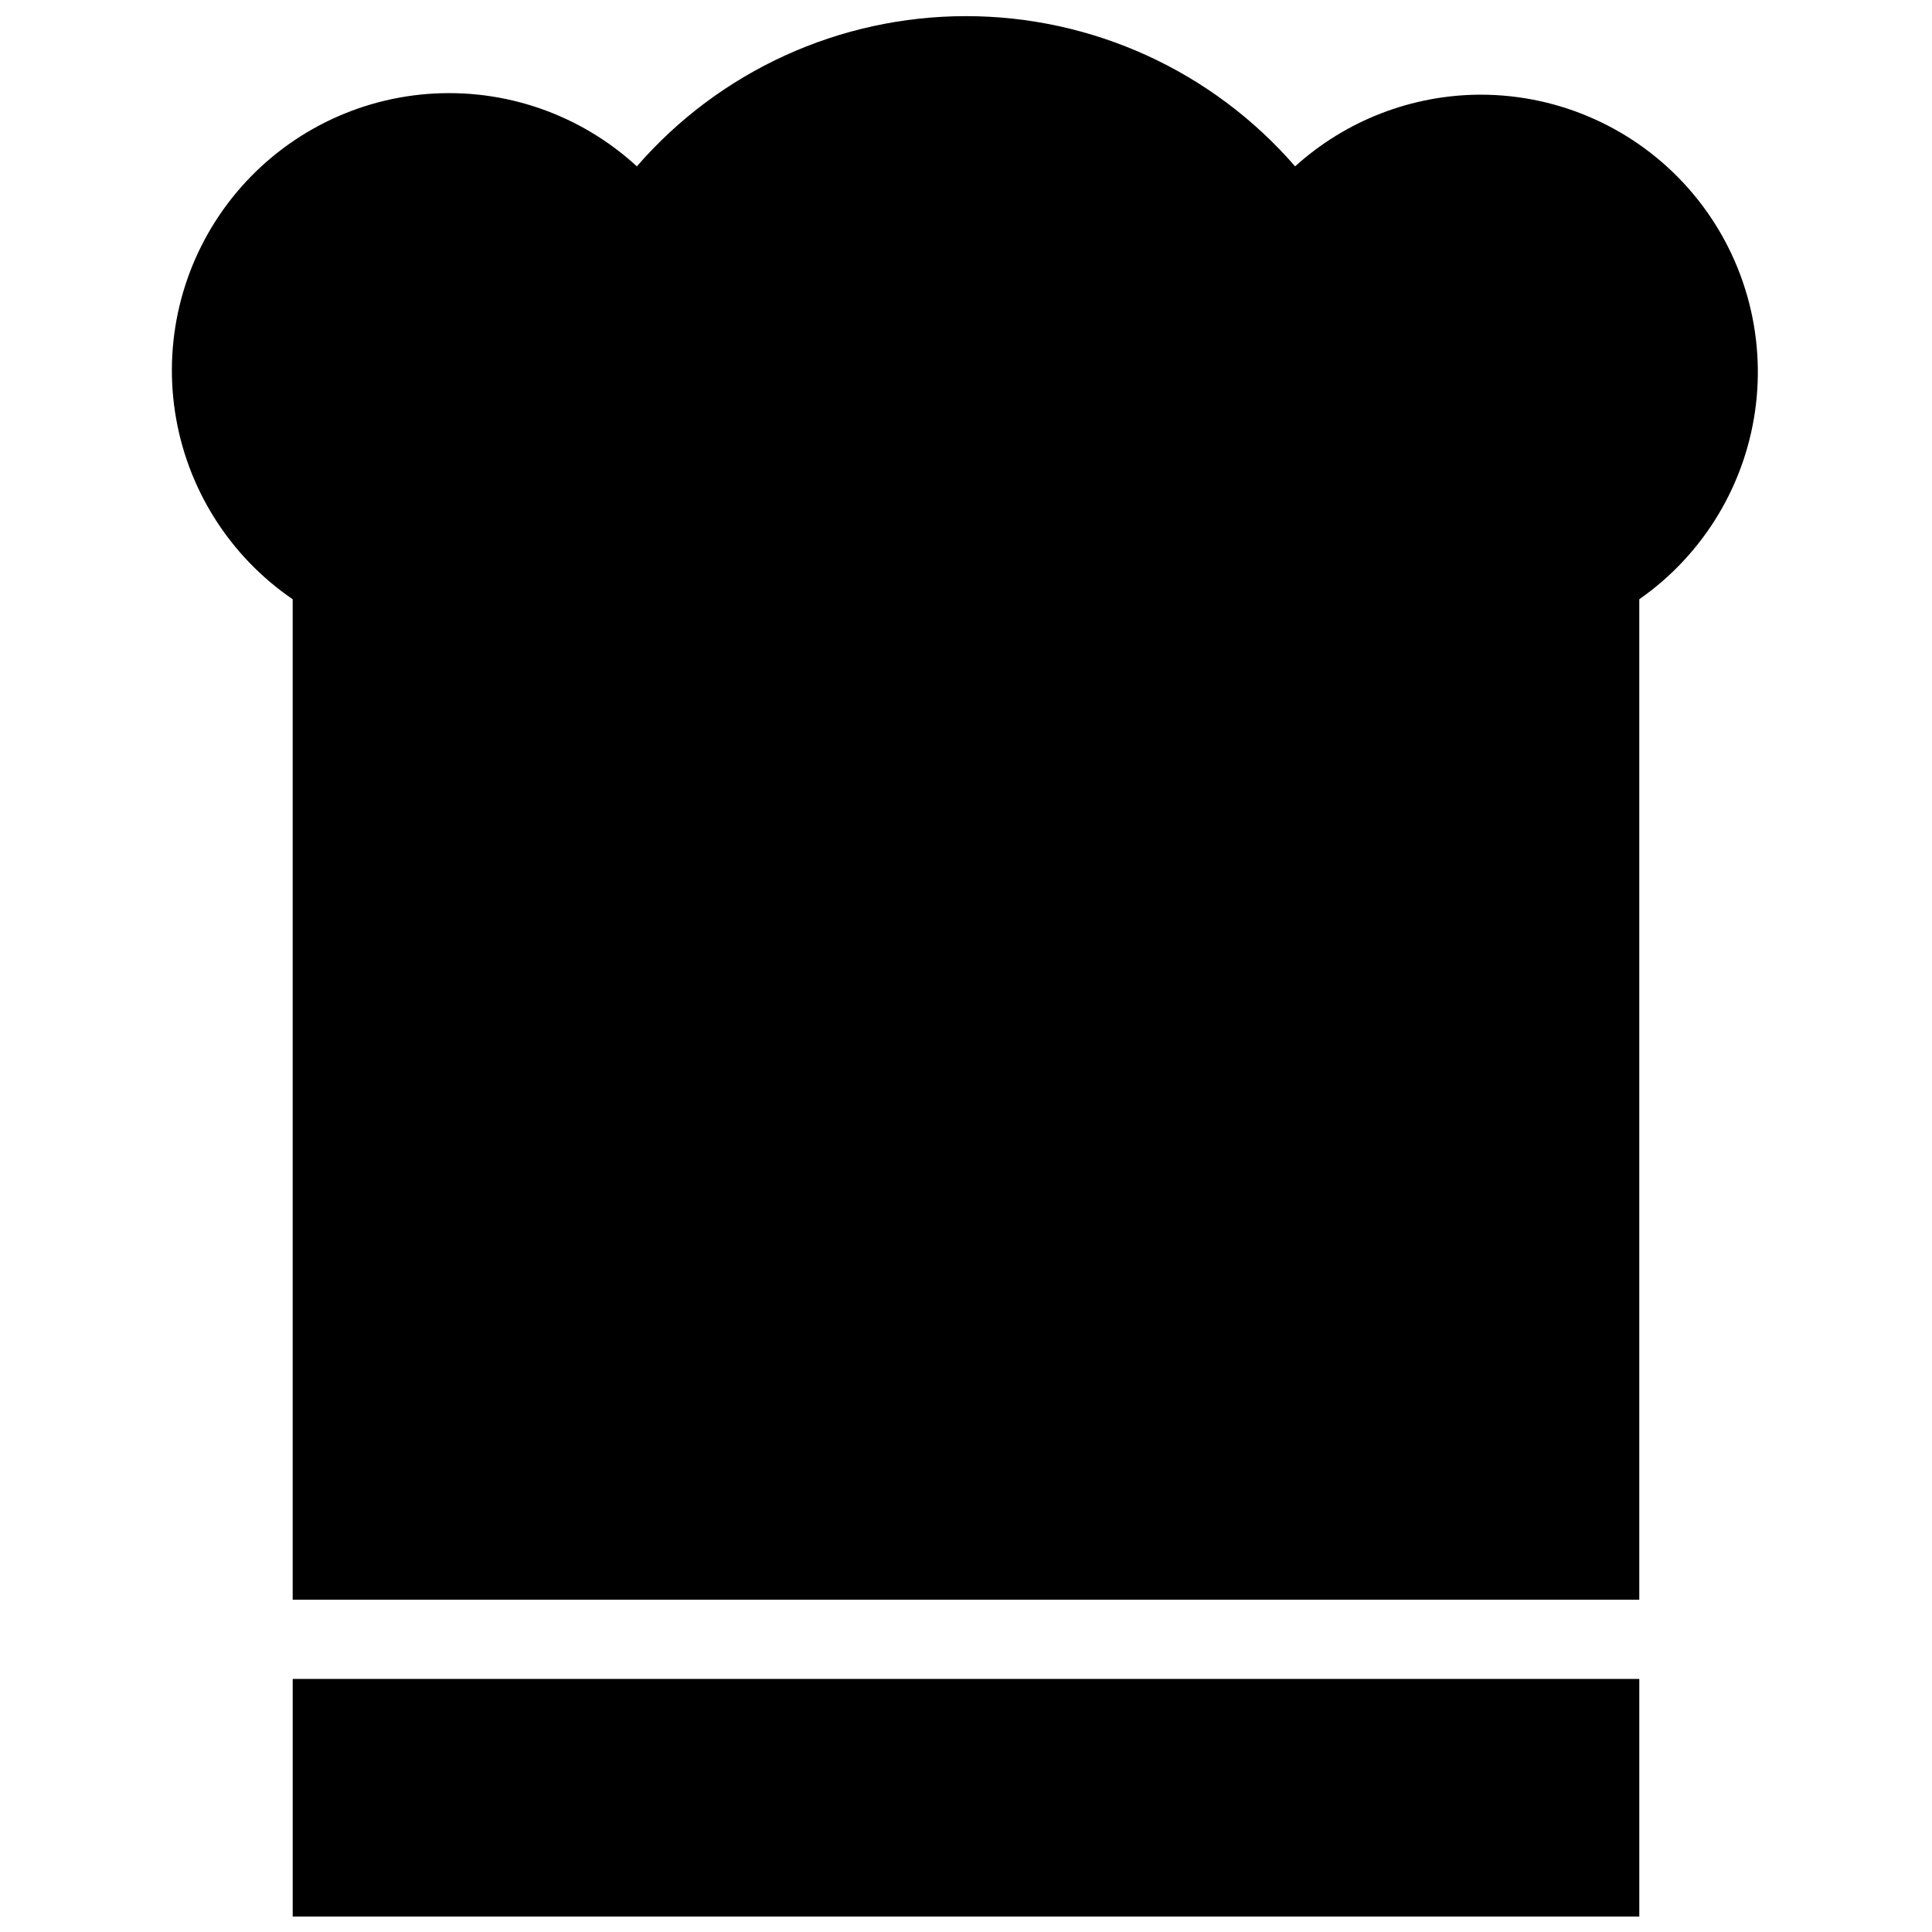 <?xml version="1.0" encoding="UTF-8"?>
<!-- Uploaded to: SVG Repo, www.svgrepo.com, Generator: SVG Repo Mixer Tools -->
<svg width="800px" height="800px" version="1.1" viewBox="144 144 512 512" xmlns="http://www.w3.org/2000/svg">
 <defs>
  <clipPath id="a">
   <path d="m189 148.09h421v503.81h-421z"/>
  </clipPath>
 </defs>
 <g clip-path="url(#a)">
  <path d="m578.43 588.93v62.977h-356.86v-62.977zm-41.984-419.84c-18.195 0.02-35.734 6.789-49.227 18.996-21.926-25.285-53.75-39.809-87.219-39.809-33.473 0-65.293 14.523-87.223 39.809-15.016-13.816-35.102-20.766-55.449-19.188-20.344 1.582-39.113 11.555-51.812 27.527-12.703 15.973-18.188 36.512-15.141 56.688 3.043 20.18 14.344 38.18 31.191 49.695v265.13h356.86v-265.13c17.203-12.004 28.449-30.793 30.914-51.621 2.461-20.832-4.098-41.723-18.023-57.41-13.93-15.684-33.898-24.668-54.875-24.688z"/>
 </g>
</svg>